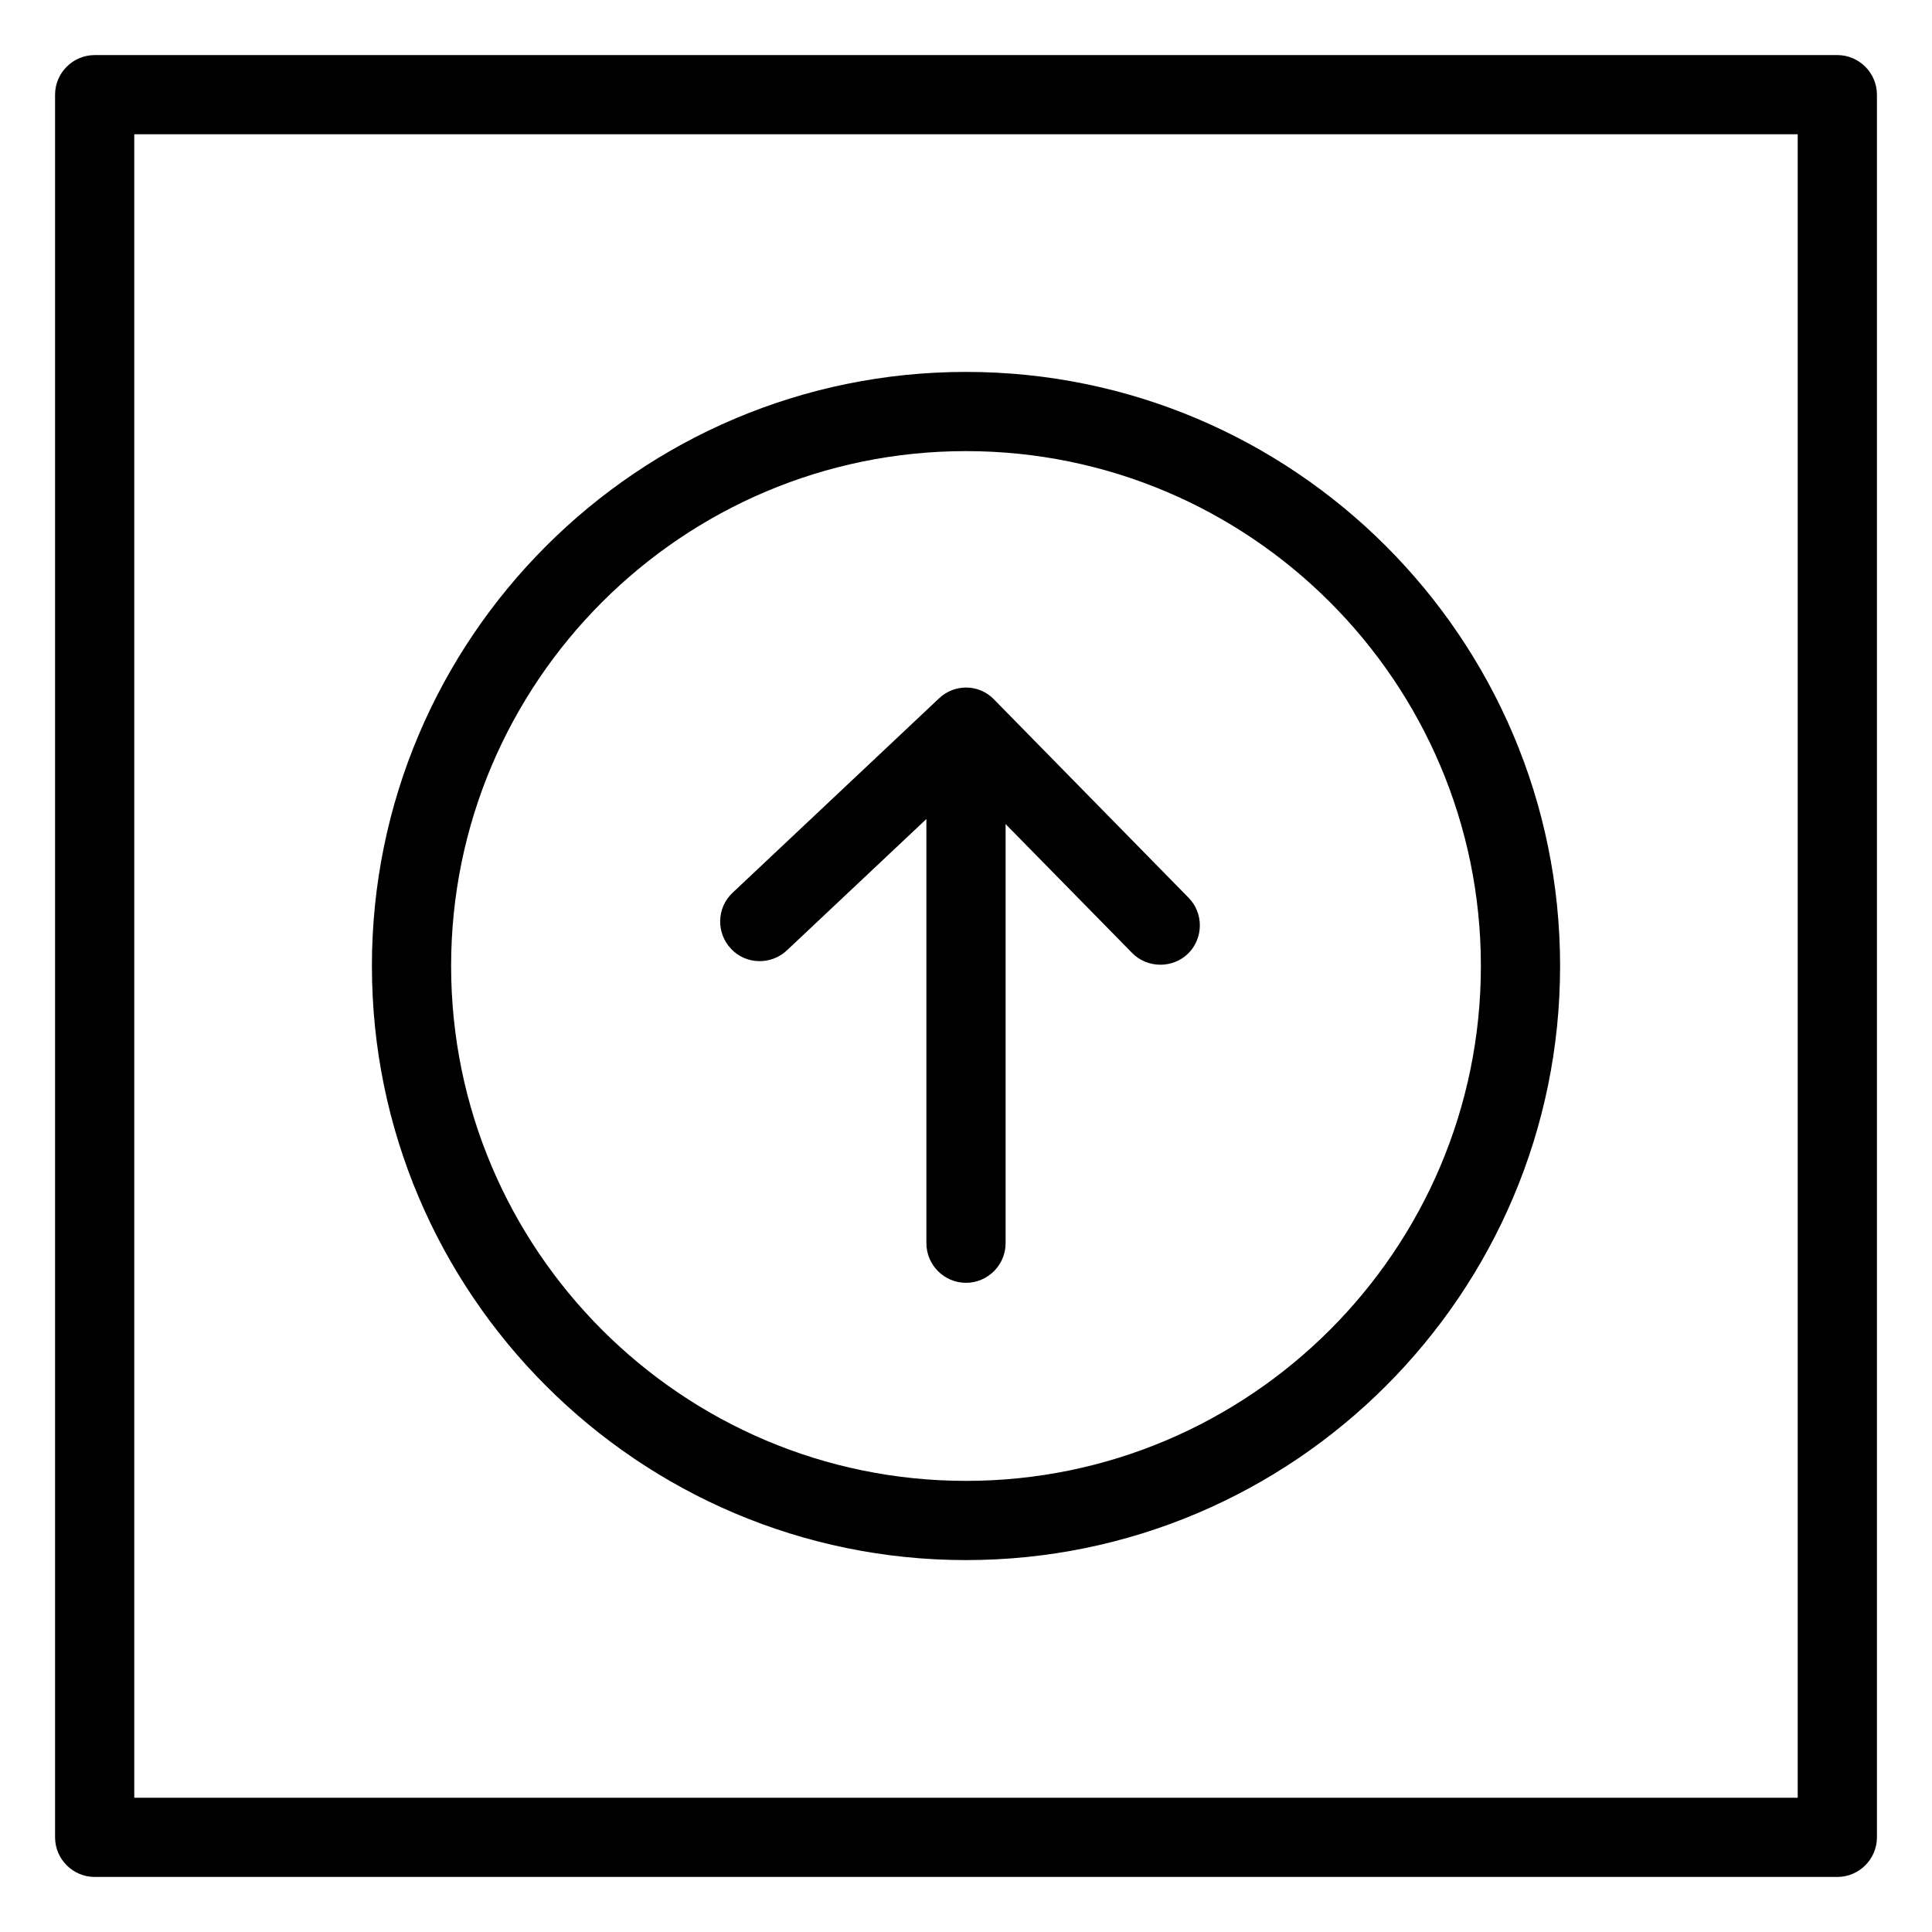 <?xml version="1.0" encoding="UTF-8"?>
<!-- Uploaded to: SVG Repo, www.svgrepo.com, Generator: SVG Repo Mixer Tools -->
<svg fill="#000000" width="800px" height="800px" version="1.1" viewBox="144 144 512 512" xmlns="http://www.w3.org/2000/svg">
 <g>
  <path d="m630.91 641.41h-461.82c-5.773 0-10.496-4.723-10.496-10.496v-461.82c0-5.773 4.723-10.496 10.496-10.496h461.82c5.773 0 10.496 4.723 10.496 10.496v461.82c0 5.773-4.723 10.496-10.496 10.496zm-451.33-20.992h440.83v-440.83h-440.83z"/>
  <path d="m400 557.44c-86.844 0-157.44-70.598-157.44-157.44s70.598-157.44 157.44-157.44 157.44 70.598 157.44 157.44-70.598 157.44-157.44 157.44zm0-293.89c-75.234 0-136.45 61.211-136.45 136.45 0 75.234 61.211 136.45 136.45 136.45 75.234 0 136.45-61.211 136.45-136.45 0-75.234-61.211-136.45-136.45-136.45z"/>
  <path d="m400 483.96c-5.773 0-10.496-4.723-10.496-10.496v-125.95c0-5.773 4.723-10.496 10.496-10.496s10.496 4.723 10.496 10.496v125.95c0 5.773-4.723 10.496-10.496 10.496z"/>
  <path d="m451.49 399.66c-2.731 0-5.457-1.07-7.453-3.106l-44.312-45.133-47.191 44.441c-4.199 3.945-10.875 3.801-14.82-0.441-3.969-4.219-3.801-10.895 0.441-14.84l54.684-51.492c4.137-3.945 10.684-3.84 14.633 0.316l51.492 52.48c4.074 4.113 3.988 10.812-0.125 14.84-2.035 1.973-4.703 2.938-7.348 2.938z"/>
 </g>
</svg>